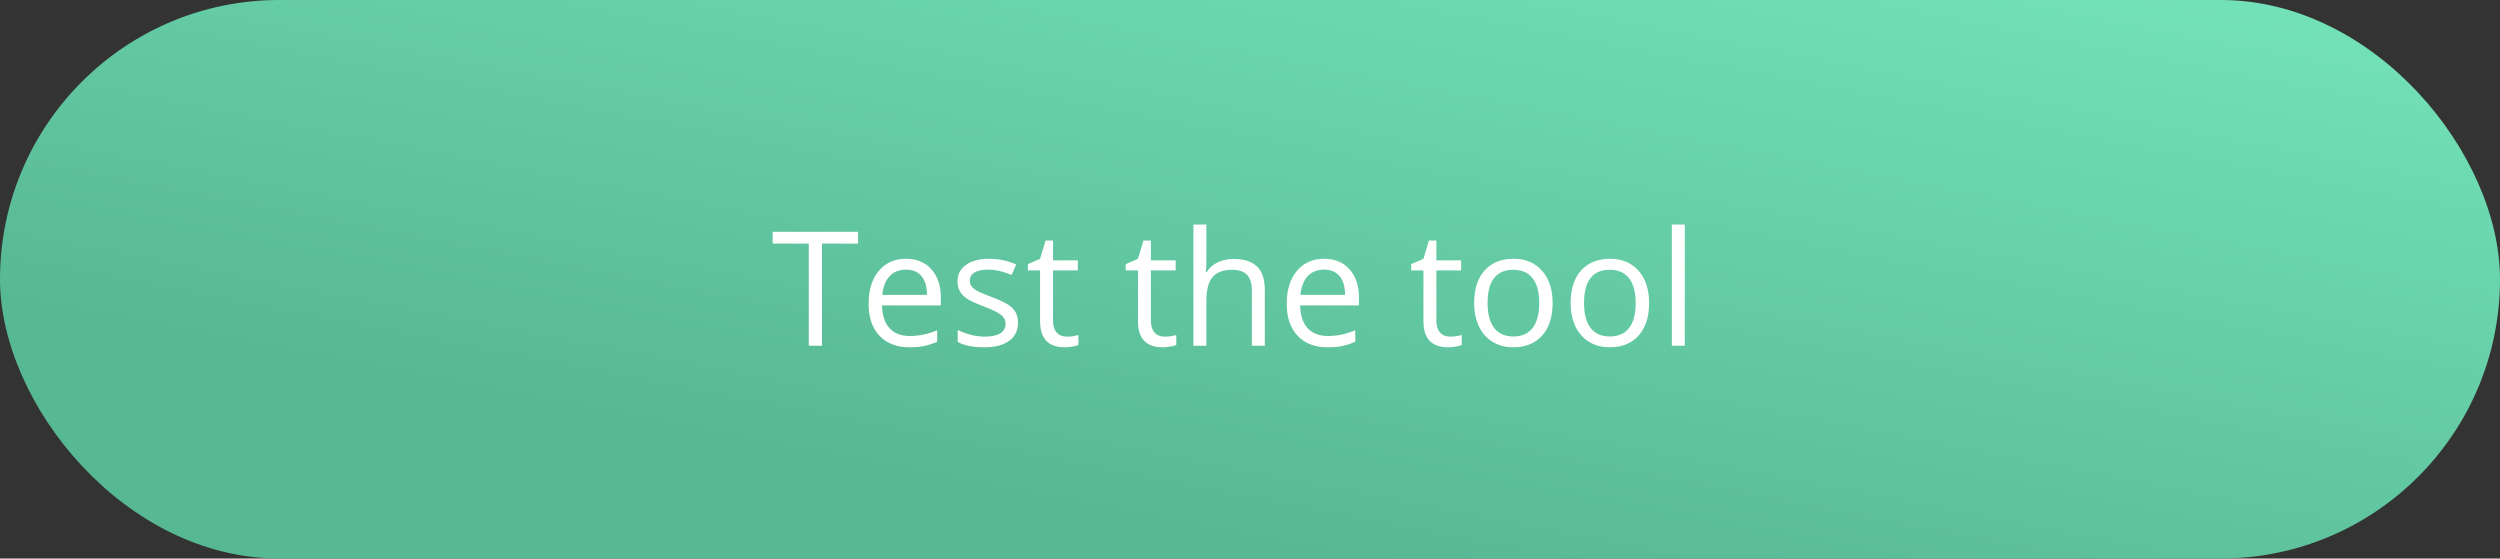 <?xml version="1.0" encoding="UTF-8"?> <svg xmlns="http://www.w3.org/2000/svg" width="282" height="63" viewBox="0 0 282 63" fill="none"><rect x="0" y="0" width="282" height="63" fill="#333333" stroke="none"/> <rect width="282" height="63" rx="31.5" fill="url(#paint0_linear)"></rect> <path d="M92.722 39H91.228V27.477H87.158V26.15H96.791V27.477H92.722V39ZM102.583 39.176C101.159 39.176 100.034 38.742 99.208 37.875C98.388 37.008 97.978 35.804 97.978 34.263C97.978 32.71 98.358 31.477 99.12 30.562C99.888 29.648 100.916 29.191 102.205 29.191C103.412 29.191 104.367 29.59 105.07 30.387C105.773 31.178 106.125 32.224 106.125 33.524V34.447H99.489C99.519 35.578 99.803 36.437 100.342 37.023C100.887 37.608 101.651 37.901 102.636 37.901C103.673 37.901 104.698 37.685 105.712 37.251V38.552C105.196 38.774 104.707 38.933 104.244 39.026C103.787 39.126 103.233 39.176 102.583 39.176ZM102.188 30.413C101.414 30.413 100.796 30.665 100.333 31.169C99.876 31.673 99.606 32.37 99.524 33.261H104.561C104.561 32.341 104.355 31.638 103.945 31.151C103.535 30.659 102.949 30.413 102.188 30.413ZM114.835 36.372C114.835 37.269 114.501 37.96 113.833 38.446C113.165 38.933 112.228 39.176 111.021 39.176C109.743 39.176 108.747 38.974 108.032 38.569V37.216C108.495 37.45 108.99 37.635 109.518 37.77C110.051 37.904 110.563 37.972 111.056 37.972C111.817 37.972 112.403 37.852 112.813 37.611C113.224 37.365 113.429 36.993 113.429 36.495C113.429 36.12 113.265 35.801 112.937 35.537C112.614 35.268 111.981 34.951 111.038 34.588C110.142 34.254 109.503 33.964 109.122 33.718C108.747 33.466 108.466 33.182 108.278 32.865C108.097 32.549 108.006 32.171 108.006 31.731C108.006 30.946 108.325 30.328 108.964 29.877C109.603 29.42 110.479 29.191 111.592 29.191C112.629 29.191 113.643 29.402 114.633 29.824L114.114 31.011C113.147 30.612 112.271 30.413 111.486 30.413C110.795 30.413 110.273 30.521 109.922 30.738C109.57 30.955 109.395 31.254 109.395 31.635C109.395 31.893 109.459 32.112 109.588 32.294C109.723 32.476 109.937 32.648 110.229 32.812C110.522 32.977 111.085 33.214 111.917 33.524C113.06 33.94 113.83 34.359 114.229 34.781C114.633 35.203 114.835 35.733 114.835 36.372ZM120.328 37.972C120.586 37.972 120.835 37.954 121.075 37.919C121.315 37.878 121.506 37.837 121.646 37.796V38.912C121.488 38.988 121.254 39.05 120.943 39.097C120.639 39.149 120.363 39.176 120.117 39.176C118.254 39.176 117.322 38.194 117.322 36.231V30.501H115.942V29.798L117.322 29.191L117.938 27.135H118.781V29.367H121.576V30.501H118.781V36.17C118.781 36.75 118.919 37.195 119.194 37.506C119.47 37.816 119.848 37.972 120.328 37.972ZM131.367 37.972C131.625 37.972 131.874 37.954 132.114 37.919C132.354 37.878 132.545 37.837 132.686 37.796V38.912C132.527 38.988 132.293 39.05 131.982 39.097C131.678 39.149 131.402 39.176 131.156 39.176C129.293 39.176 128.361 38.194 128.361 36.231V30.501H126.981V29.798L128.361 29.191L128.977 27.135H129.82V29.367H132.615V30.501H129.82V36.17C129.82 36.75 129.958 37.195 130.233 37.506C130.509 37.816 130.887 37.972 131.367 37.972ZM141.211 39V32.769C141.211 31.983 141.032 31.398 140.675 31.011C140.317 30.624 139.758 30.431 138.996 30.431C137.982 30.431 137.241 30.706 136.772 31.257C136.31 31.808 136.078 32.71 136.078 33.964V39H134.619V25.324H136.078V29.464C136.078 29.962 136.055 30.375 136.008 30.703H136.096C136.383 30.24 136.79 29.877 137.317 29.613C137.851 29.344 138.457 29.209 139.137 29.209C140.314 29.209 141.196 29.49 141.782 30.053C142.374 30.609 142.67 31.497 142.67 32.716V39H141.211ZM149.745 39.176C148.321 39.176 147.196 38.742 146.37 37.875C145.55 37.008 145.14 35.804 145.14 34.263C145.14 32.71 145.521 31.477 146.282 30.562C147.05 29.648 148.078 29.191 149.367 29.191C150.574 29.191 151.529 29.59 152.232 30.387C152.936 31.178 153.287 32.224 153.287 33.524V34.447H146.651C146.681 35.578 146.965 36.437 147.504 37.023C148.049 37.608 148.813 37.901 149.798 37.901C150.835 37.901 151.86 37.685 152.874 37.251V38.552C152.358 38.774 151.869 38.933 151.406 39.026C150.949 39.126 150.396 39.176 149.745 39.176ZM149.35 30.413C148.576 30.413 147.958 30.665 147.495 31.169C147.038 31.673 146.769 32.37 146.687 33.261H151.723C151.723 32.341 151.518 31.638 151.107 31.151C150.697 30.659 150.111 30.413 149.35 30.413ZM163.57 37.972C163.828 37.972 164.077 37.954 164.317 37.919C164.558 37.878 164.748 37.837 164.889 37.796V38.912C164.73 38.988 164.496 39.05 164.186 39.097C163.881 39.149 163.605 39.176 163.359 39.176C161.496 39.176 160.564 38.194 160.564 36.231V30.501H159.185V29.798L160.564 29.191L161.18 27.135H162.023V29.367H164.818V30.501H162.023V36.17C162.023 36.75 162.161 37.195 162.437 37.506C162.712 37.816 163.09 37.972 163.57 37.972ZM175.137 34.175C175.137 35.745 174.741 36.973 173.95 37.857C173.159 38.736 172.066 39.176 170.672 39.176C169.811 39.176 169.046 38.974 168.378 38.569C167.71 38.165 167.194 37.585 166.831 36.829C166.468 36.073 166.286 35.188 166.286 34.175C166.286 32.605 166.679 31.383 167.464 30.51C168.249 29.631 169.339 29.191 170.733 29.191C172.081 29.191 173.15 29.64 173.941 30.536C174.738 31.433 175.137 32.645 175.137 34.175ZM167.798 34.175C167.798 35.405 168.044 36.343 168.536 36.987C169.028 37.632 169.752 37.954 170.707 37.954C171.662 37.954 172.386 37.635 172.878 36.996C173.376 36.352 173.625 35.411 173.625 34.175C173.625 32.95 173.376 32.022 172.878 31.389C172.386 30.75 171.656 30.431 170.689 30.431C169.734 30.431 169.014 30.744 168.527 31.371C168.041 31.998 167.798 32.933 167.798 34.175ZM186.018 34.175C186.018 35.745 185.622 36.973 184.831 37.857C184.04 38.736 182.947 39.176 181.553 39.176C180.691 39.176 179.927 38.974 179.259 38.569C178.591 38.165 178.075 37.585 177.712 36.829C177.349 36.073 177.167 35.188 177.167 34.175C177.167 32.605 177.56 31.383 178.345 30.51C179.13 29.631 180.22 29.191 181.614 29.191C182.962 29.191 184.031 29.64 184.822 30.536C185.619 31.433 186.018 32.645 186.018 34.175ZM178.679 34.175C178.679 35.405 178.925 36.343 179.417 36.987C179.909 37.632 180.633 37.954 181.588 37.954C182.543 37.954 183.267 37.635 183.759 36.996C184.257 36.352 184.506 35.411 184.506 34.175C184.506 32.95 184.257 32.022 183.759 31.389C183.267 30.75 182.537 30.431 181.57 30.431C180.615 30.431 179.895 30.744 179.408 31.371C178.922 31.998 178.679 32.933 178.679 34.175ZM190.043 39H188.584V25.324H190.043V39Z" fill="white"></path> <defs> <linearGradient id="paint0_linear" x1="149.5" y1="63" x2="171.866" y2="-52.651" gradientUnits="userSpaceOnUse"> <stop stop-color="#57B894"></stop> <stop offset="1" stop-color="#80F4C9"></stop> </linearGradient> </defs> </svg> 
